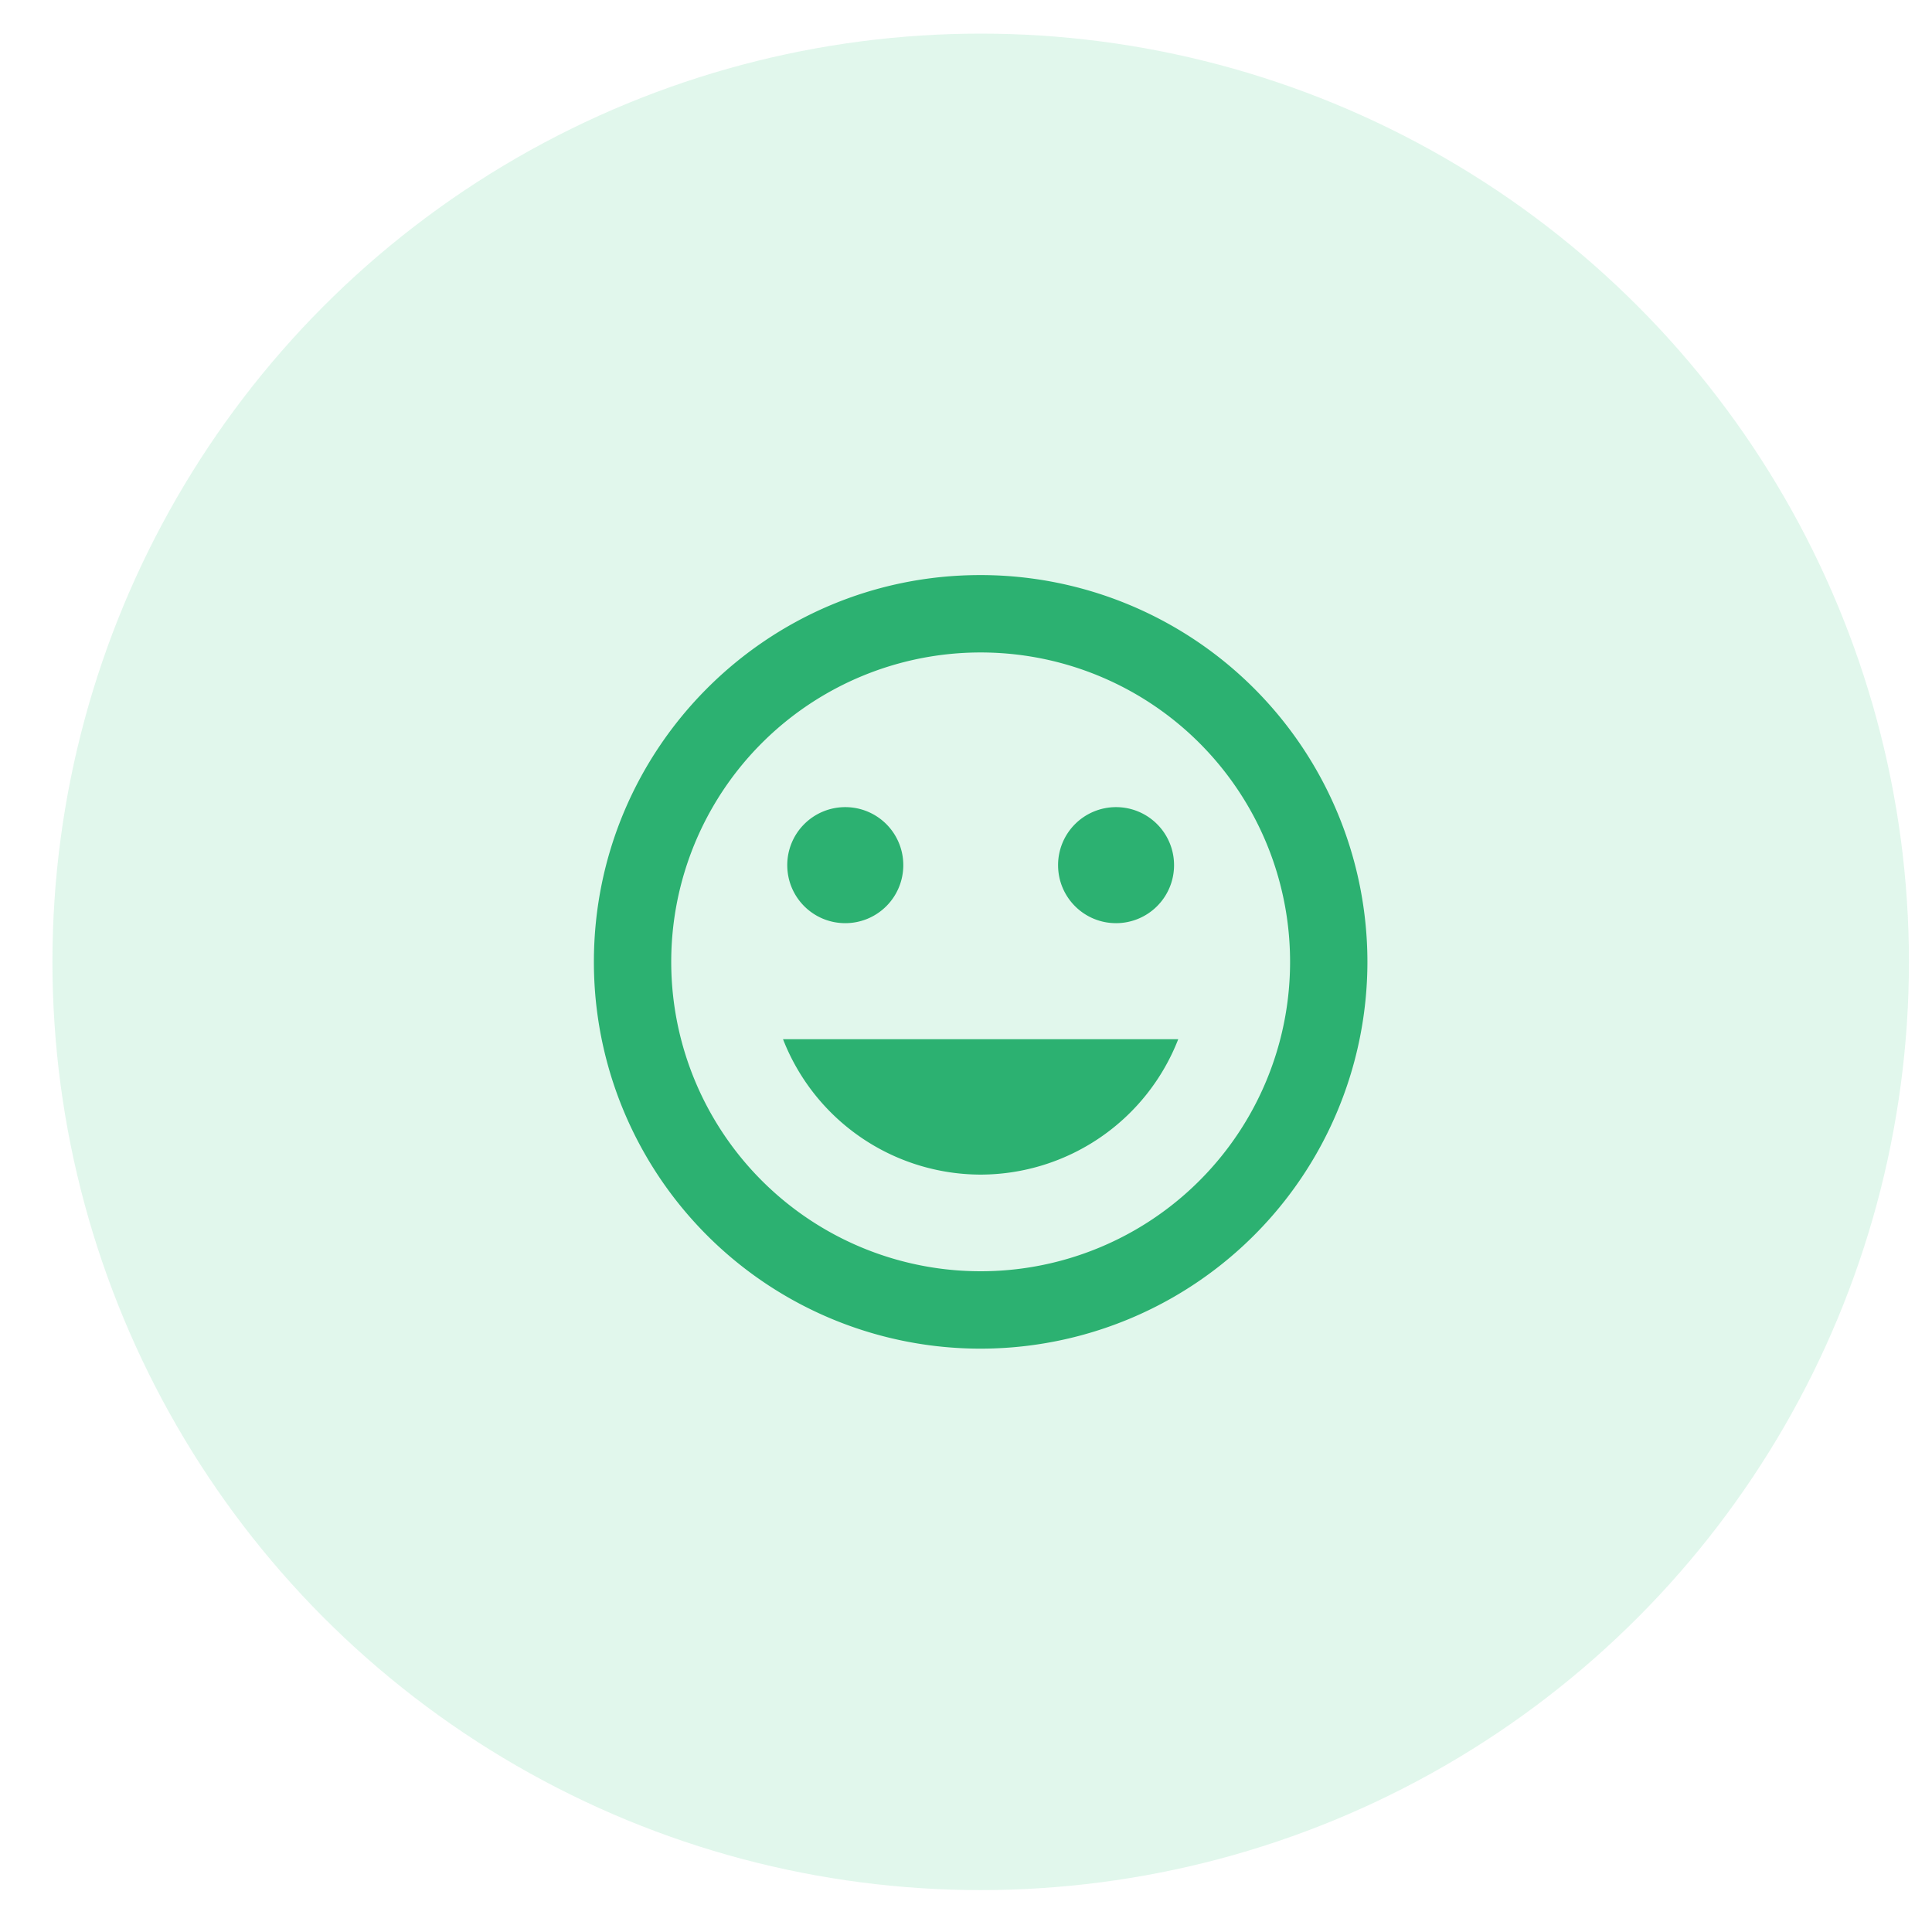 <svg xmlns="http://www.w3.org/2000/svg" width="35" height="35" fill="none"><circle cx="17.766" cy="17.425" r="16.816" fill="#40C887" fill-opacity=".16"/><path fill="#2CB171" d="M17.759 10.418c-3.868 0-7 3.14-7 7.007a7.003 7.003 0 0 0 7 7.007 7.01 7.01 0 0 0 7.013-7.007 7.01 7.01 0 0 0-7.013-7.007m.006 12.612a5.604 5.604 0 0 1-5.605-5.605 5.604 5.604 0 0 1 5.605-5.605 5.604 5.604 0 0 1 5.606 5.605 5.604 5.604 0 0 1-5.605 5.605m2.453-6.306a1.05 1.05 0 0 0 1.05-1.05 1.05 1.05 0 0 0-1.05-1.052 1.05 1.05 0 0 0-1.051 1.051c0 .582.47 1.051 1.05 1.051m-4.905 0a1.05 1.05 0 0 0 1.051-1.05 1.05 1.05 0 0 0-1.05-1.052 1.05 1.05 0 0 0-1.052 1.051c0 .582.47 1.051 1.051 1.051m2.452 4.555a3.85 3.85 0 0 0 3.58-2.453h-7.16a3.85 3.85 0 0 0 3.58 2.453"/></svg>
